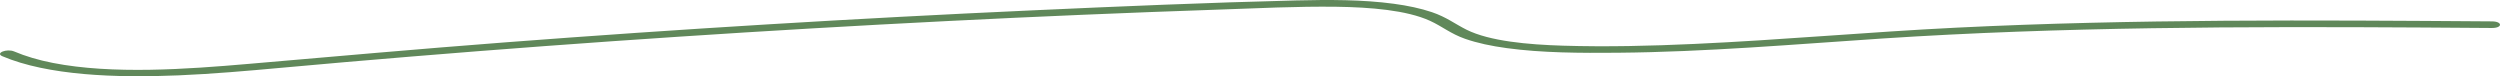 <?xml version="1.0" encoding="UTF-8"?> <svg xmlns="http://www.w3.org/2000/svg" width="459" height="14" viewBox="0 0 459 14" fill="none"><path d="M457.533 3.925C424.762 3.693 391.836 3.472 359.218 5.077C343.096 5.873 327.215 7.331 311.09 8.066C303.105 8.433 294.997 8.631 286.95 8.386C280.533 8.19 273.497 7.564 269.261 5.457C267.108 4.379 265.575 3.141 262.902 2.235C260.845 1.537 258.447 1.034 255.899 0.691C250.188 -0.081 243.95 -0.069 237.994 0.079C221.777 0.482 205.592 1.168 189.466 1.904C157.035 3.373 124.725 5.335 92.659 7.785C76.933 8.986 61.301 10.382 45.636 11.729C34.273 12.71 20.666 13.691 9.731 11.558C7.029 11.032 4.664 10.321 2.607 9.45C1.256 8.874 -0.926 9.745 0.425 10.321C8.75 13.862 21.31 14.328 32.768 13.837C39.124 13.567 45.358 13.016 51.563 12.453C59.518 11.729 67.502 11.043 75.519 10.382C108.108 7.699 140.938 5.531 173.955 3.864C190.451 3.031 207.005 2.333 223.559 1.769C230.775 1.524 238.115 1.144 245.396 1.242C251.601 1.328 258.264 1.868 262.532 3.814C264.835 4.869 266.31 6.179 268.983 7.123C271.227 7.907 273.837 8.458 276.663 8.838C283.11 9.72 290.267 9.745 296.995 9.684C313.363 9.537 329.427 8.14 345.52 7.074C378.383 4.918 411.769 4.856 445.002 5.052C449.146 5.077 453.323 5.101 457.471 5.139C459.499 5.162 459.499 3.938 457.533 3.925Z" fill="#60885A"></path></svg> 